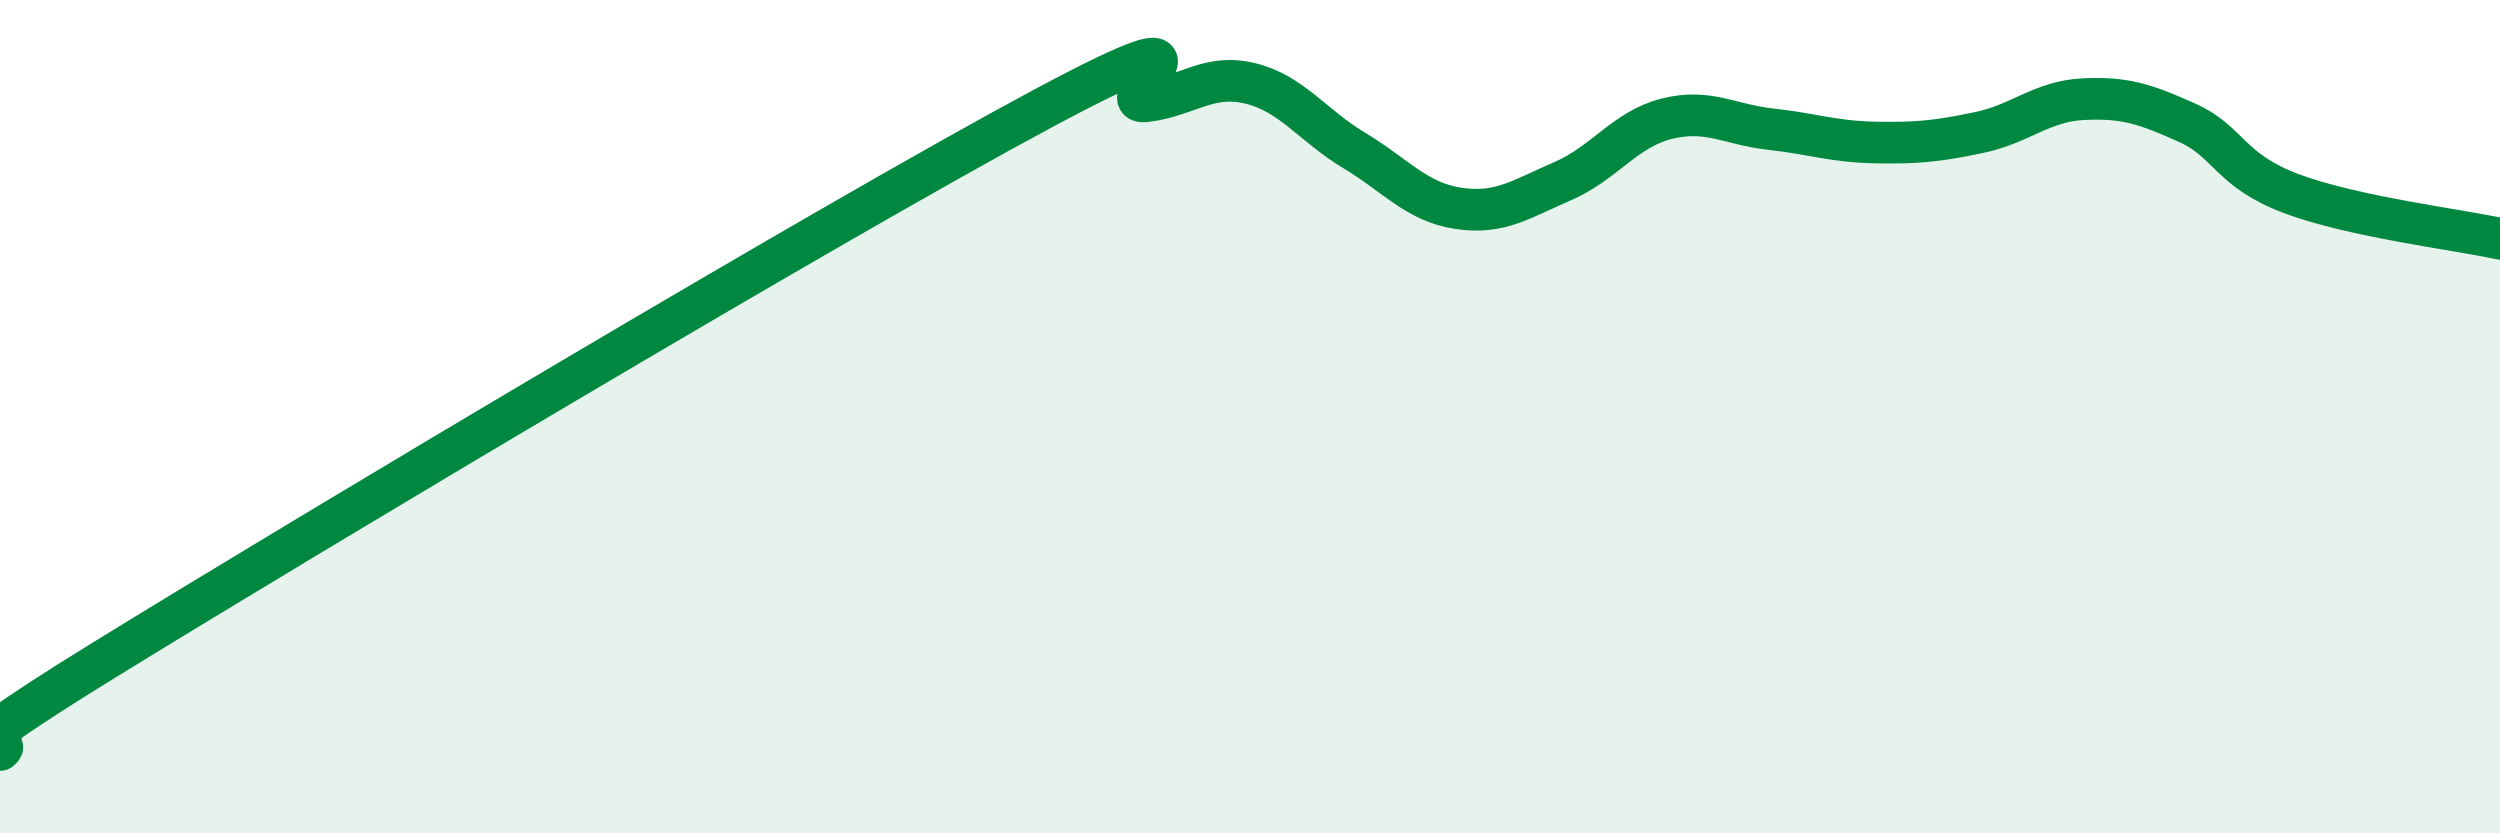 
    <svg width="60" height="20" viewBox="0 0 60 20" xmlns="http://www.w3.org/2000/svg">
      <path
        d="M 0,18 C 0.5,17.57 -2.5,18.92 2.5,15.84 C 7.5,12.76 20,5.3 25,2.62 C 30,-0.06 26.5,2.55 27.5,2.43 C 28.5,2.31 29,1.76 30,2 C 31,2.24 31.5,3.01 32.5,3.61 C 33.5,4.21 34,4.85 35,5 C 36,5.15 36.5,4.78 37.5,4.35 C 38.5,3.92 39,3.1 40,2.85 C 41,2.6 41.5,2.99 42.5,3.1 C 43.5,3.21 44,3.4 45,3.42 C 46,3.44 46.5,3.39 47.5,3.18 C 48.5,2.97 49,2.43 50,2.38 C 51,2.33 51.5,2.5 52.5,2.95 C 53.5,3.4 53.5,4.09 55,4.65 C 56.5,5.21 59,5.51 60,5.73L60 20L0 20Z"
        fill="#008740"
        opacity="0.1"
        stroke-linecap="round"
        stroke-linejoin="round"
      />
      <path
        d="M 0,18 C 0.5,17.57 -2.5,18.92 2.5,15.84 C 7.5,12.76 20,5.3 25,2.62 C 30,-0.06 26.5,2.55 27.5,2.43 C 28.5,2.31 29,1.76 30,2 C 31,2.24 31.5,3.01 32.5,3.61 C 33.5,4.21 34,4.85 35,5 C 36,5.15 36.5,4.78 37.5,4.35 C 38.5,3.92 39,3.1 40,2.85 C 41,2.6 41.5,2.99 42.5,3.1 C 43.5,3.21 44,3.4 45,3.42 C 46,3.44 46.5,3.39 47.5,3.18 C 48.5,2.97 49,2.43 50,2.38 C 51,2.33 51.5,2.5 52.5,2.95 C 53.5,3.4 53.5,4.09 55,4.65 C 56.5,5.21 59,5.51 60,5.73"
        stroke="#008740"
        stroke-width="1"
        fill="none"
        stroke-linecap="round"
        stroke-linejoin="round"
      />
    </svg>
  